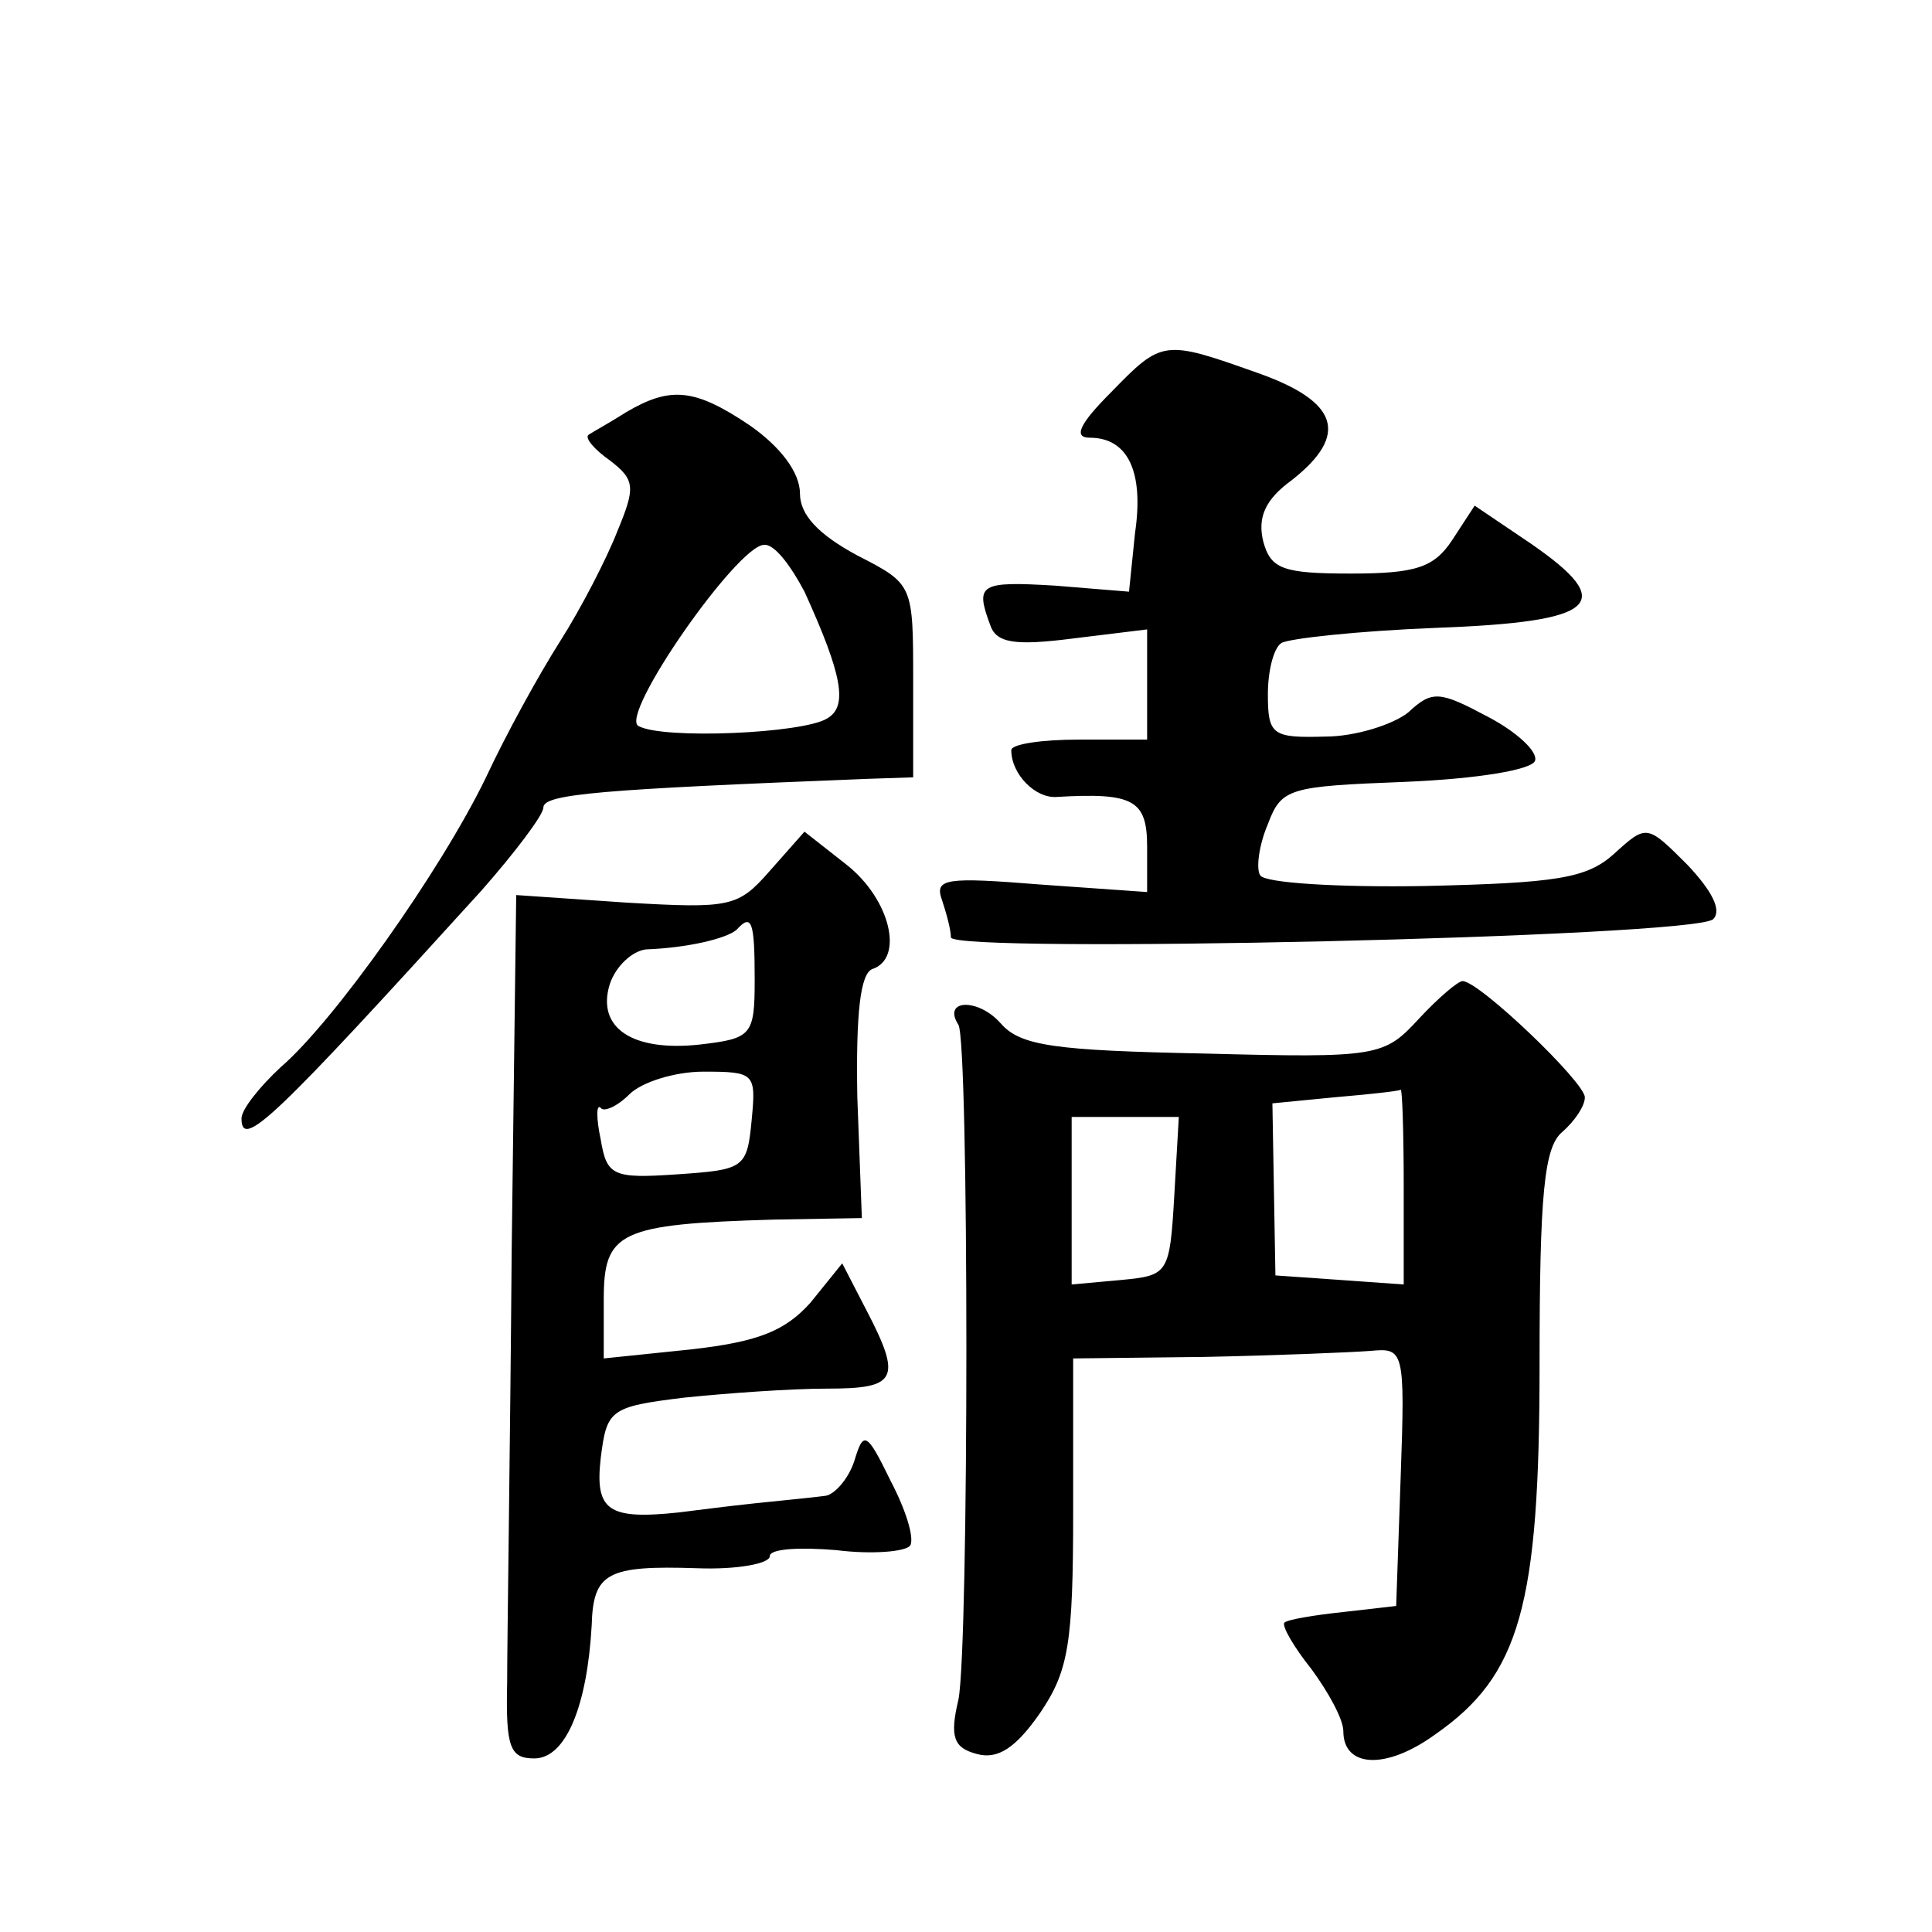 <?xml version="1.0" standalone="no"?>
<!DOCTYPE svg PUBLIC "-//W3C//DTD SVG 20010904//EN"
 "http://www.w3.org/TR/2001/REC-SVG-20010904/DTD/svg10.dtd">
<svg version="1.0" xmlns="http://www.w3.org/2000/svg"
 width="128pt" height="128pt" viewBox="0 0 128 128"
 preserveAspectRatio="xMidYMid meet">
<g transform="translate(0,128) scale(0.1,-0.1)"
fill="#0" stroke="none">
<path d="M736 1020 c-21 -21 -25 -30 -14 -30 25 0 36 -22 30 -63 l-4 -39 -49 4
c-50 3 -53 1 -43 -26 4 -12 16 -14 55 -9 l49 6 0 -37 0 -36 -45 0 c-25 0 -45 -3
-45 -7 0 -16 16 -32 30 -31 51 3 60 -2 60 -33 l0 -30 -71 5 c-62 5 -70 4 -65 -10
3 -9 6 -20 6 -25 0 -11 492 0 505 12 6 6 -1 19 -17 36 -27 27 -27 27 -49 7 -18
-16 -38 -19 -125 -21 -57 -1 -106 2 -109 7 -3 4 -1 20 5 34 9 24 14 25 91 28 48
2 84 8 86 14 2 6 -12 19 -31 29 -32 17 -37 18 -53 3 -10 -8 -35 -16 -55 -16 -35
-1 -38 1 -38 28 0 16 4 31 9 34 5 3 51 8 102 10 108 4 121 16 63 56 l-37 25 -15
-23 c-12 -18 -24 -22 -67 -22 -45 0 -53 3 -58 21 -4 16 1 28 19 41 38 30 31 52
-23 71 -62 22 -63 22 -97 -13z M415 1007 c-11 -7 -22 -13 -25 -15 -3 -2 4 -10 14
-17 17 -13 17 -18 5 -47 -7 -18 -24 -51 -38 -73 -14 -22 -36 -62 -49 -90 -30 -62
-101 -162 -136 -192 -14 -13 -26 -28 -26 -34 0 -21 21 -1 159 151 22 25 41 50 41
55 0 9 38 12 215 19 l30 1 0 64 c0 64 0 64 -37 83 -26 14 -38 27 -38 41 0 14 -13
31 -33 45 -37 25 -53 26 -82 9z m118 -119 c25 -55 29 -76 15 -84 -16 -10 -109 -14
-125 -5 -13 7 65 119 83 120 7 1 18 -14 27 -31z M510 703 c-21 -24 -26 -25 -95
-21 l-73 5 -3 -236 c-1 -130 -3 -258 -3 -286 -1 -43 2 -50 18 -50 21 0 35 35 38
88 1 35 10 40 70 38 26 -1 48 3 48 8 0 5 20 6 44 4 24 -3 46 -1 49 3 3 5 -3 24
-13 43 -16 33 -18 33 -24 13 -4 -12 -13 -22 -19 -23 -7 -1 -28 -3 -47 -5 -19 -2
-42 -5 -50 -6 -47 -5 -56 1 -52 36 4 32 6 34 55 40 29 3 71 6 95 6 46 0 50 6 26
52 l-16 31 -21 -26 c-17 -19 -35 -26 -79 -31 l-58 -6 0 39 c0 45 10 50 113 53 l58
1 -3 80 c-1 56 2 82 10 85 21 7 12 46 -17 69 l-28 22 -23 -26z m-10 -72 c0 -37
-2 -39 -36 -43 -45 -5 -69 11 -60 40 4 12 15 22 24 23 27 1 53 7 60 13 10 11 12
6 12 -33z m-2 -93 c-3 -32 -5 -33 -49 -36 -43 -3 -47 -1 -51 23 -3 14 -3 24 0 21
2 -3 11 1 19 9 8 8 30 15 49 15 34 0 35 -1 32 -32z M940 605 c-23 -25 -27 -26 -142
-23 -99 2 -122 5 -135 20 -15 17 -39 16 -28 -1 7 -12 7 -411 0 -447 -6 -25 -3 -32
12 -36 14 -4 26 4 42 27 19 28 22 46 22 134 l0 101 87 1 c48 1 97 3 110 4 22 2
23 1 20 -83 l-3 -86 -35 -4 c-19 -2 -37 -5 -39 -7 -2 -2 6 -16 18 -31 11 -15 21
-33 21 -41 0 -24 28 -26 61 -2 56 39 69 85 69 245 0 113 3 144 15 154 8 7 15 17
15 23 0 10 -70 77 -81 77 -3 0 -16 -11 -29 -25z m-10 -111 l0 -65 -42 3 -43 3 -1
57 -1 57 41 4 c23 2 42 4 44 5 1 1 2 -28 2 -64z m-152 -6 c-3 -52 -4 -53 -35 -56
l-33 -3 0 55 0 56 36 0 35 0 -3 -52z"/>
</g>
</svg>
